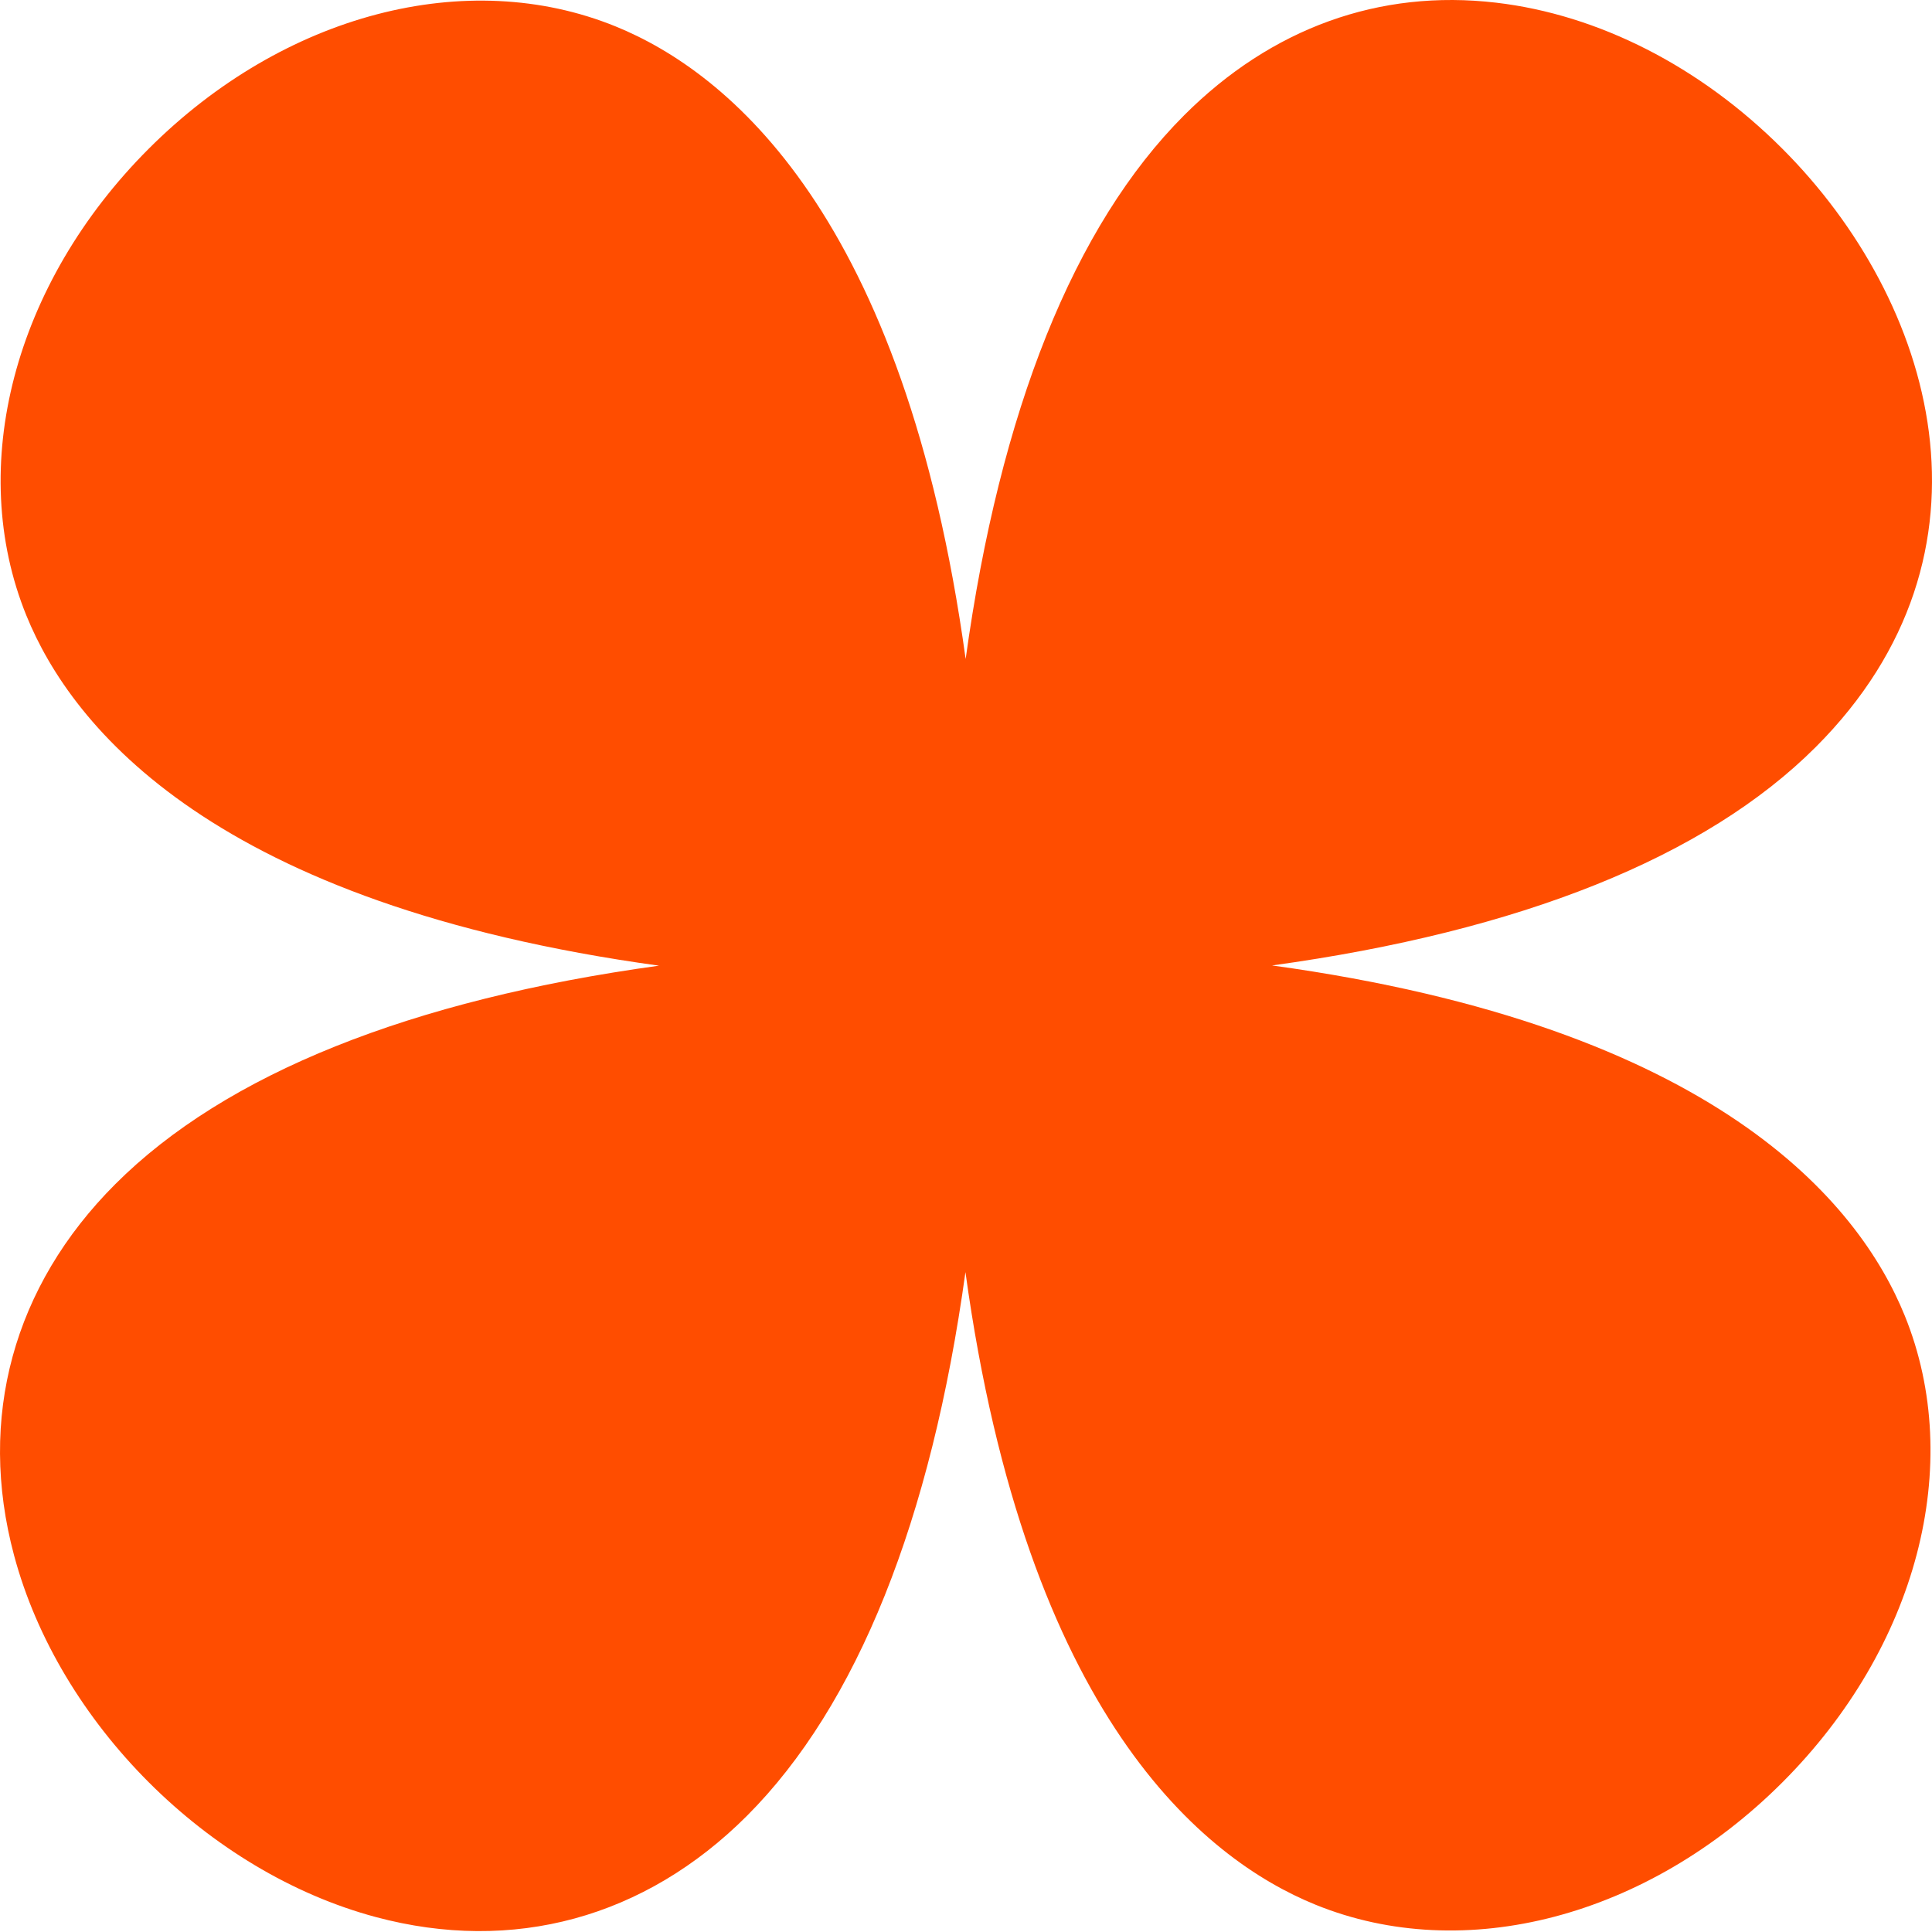 <?xml version="1.0" encoding="UTF-8"?> <svg xmlns="http://www.w3.org/2000/svg" width="144" height="144" viewBox="0 0 144 144" fill="none"><path d="M1.048 115.926C-1.693 105.693 0.985 95.866 8.594 88.258C16.817 80.034 30.624 74.521 49.118 71.975C16.007 67.419 5.37 54.251 1.967 45.88C-2.542 34.791 1.04 21.132 11.085 11.086C21.131 1.041 34.79 -2.542 45.879 1.967C54.25 5.37 67.419 16.015 71.974 49.119C74.528 30.624 80.042 16.818 88.257 8.594C94.767 2.084 102.812 -0.821 111.518 0.2C119.149 1.095 126.726 4.958 132.847 11.086C144.185 22.424 149.8 41.215 135.339 55.676C127.116 63.899 113.309 69.413 94.814 71.959C127.926 76.515 138.563 89.683 141.966 98.054C146.475 109.143 142.893 122.802 132.847 132.848C122.802 142.893 109.143 146.475 98.054 141.967C89.682 138.564 76.514 127.918 71.959 94.815C69.404 113.309 63.891 127.116 55.675 135.34C48.067 142.948 38.24 145.627 28.007 142.885C15.485 139.529 4.396 128.44 1.048 115.926Z" fill="#FF4D00"></path></svg> 